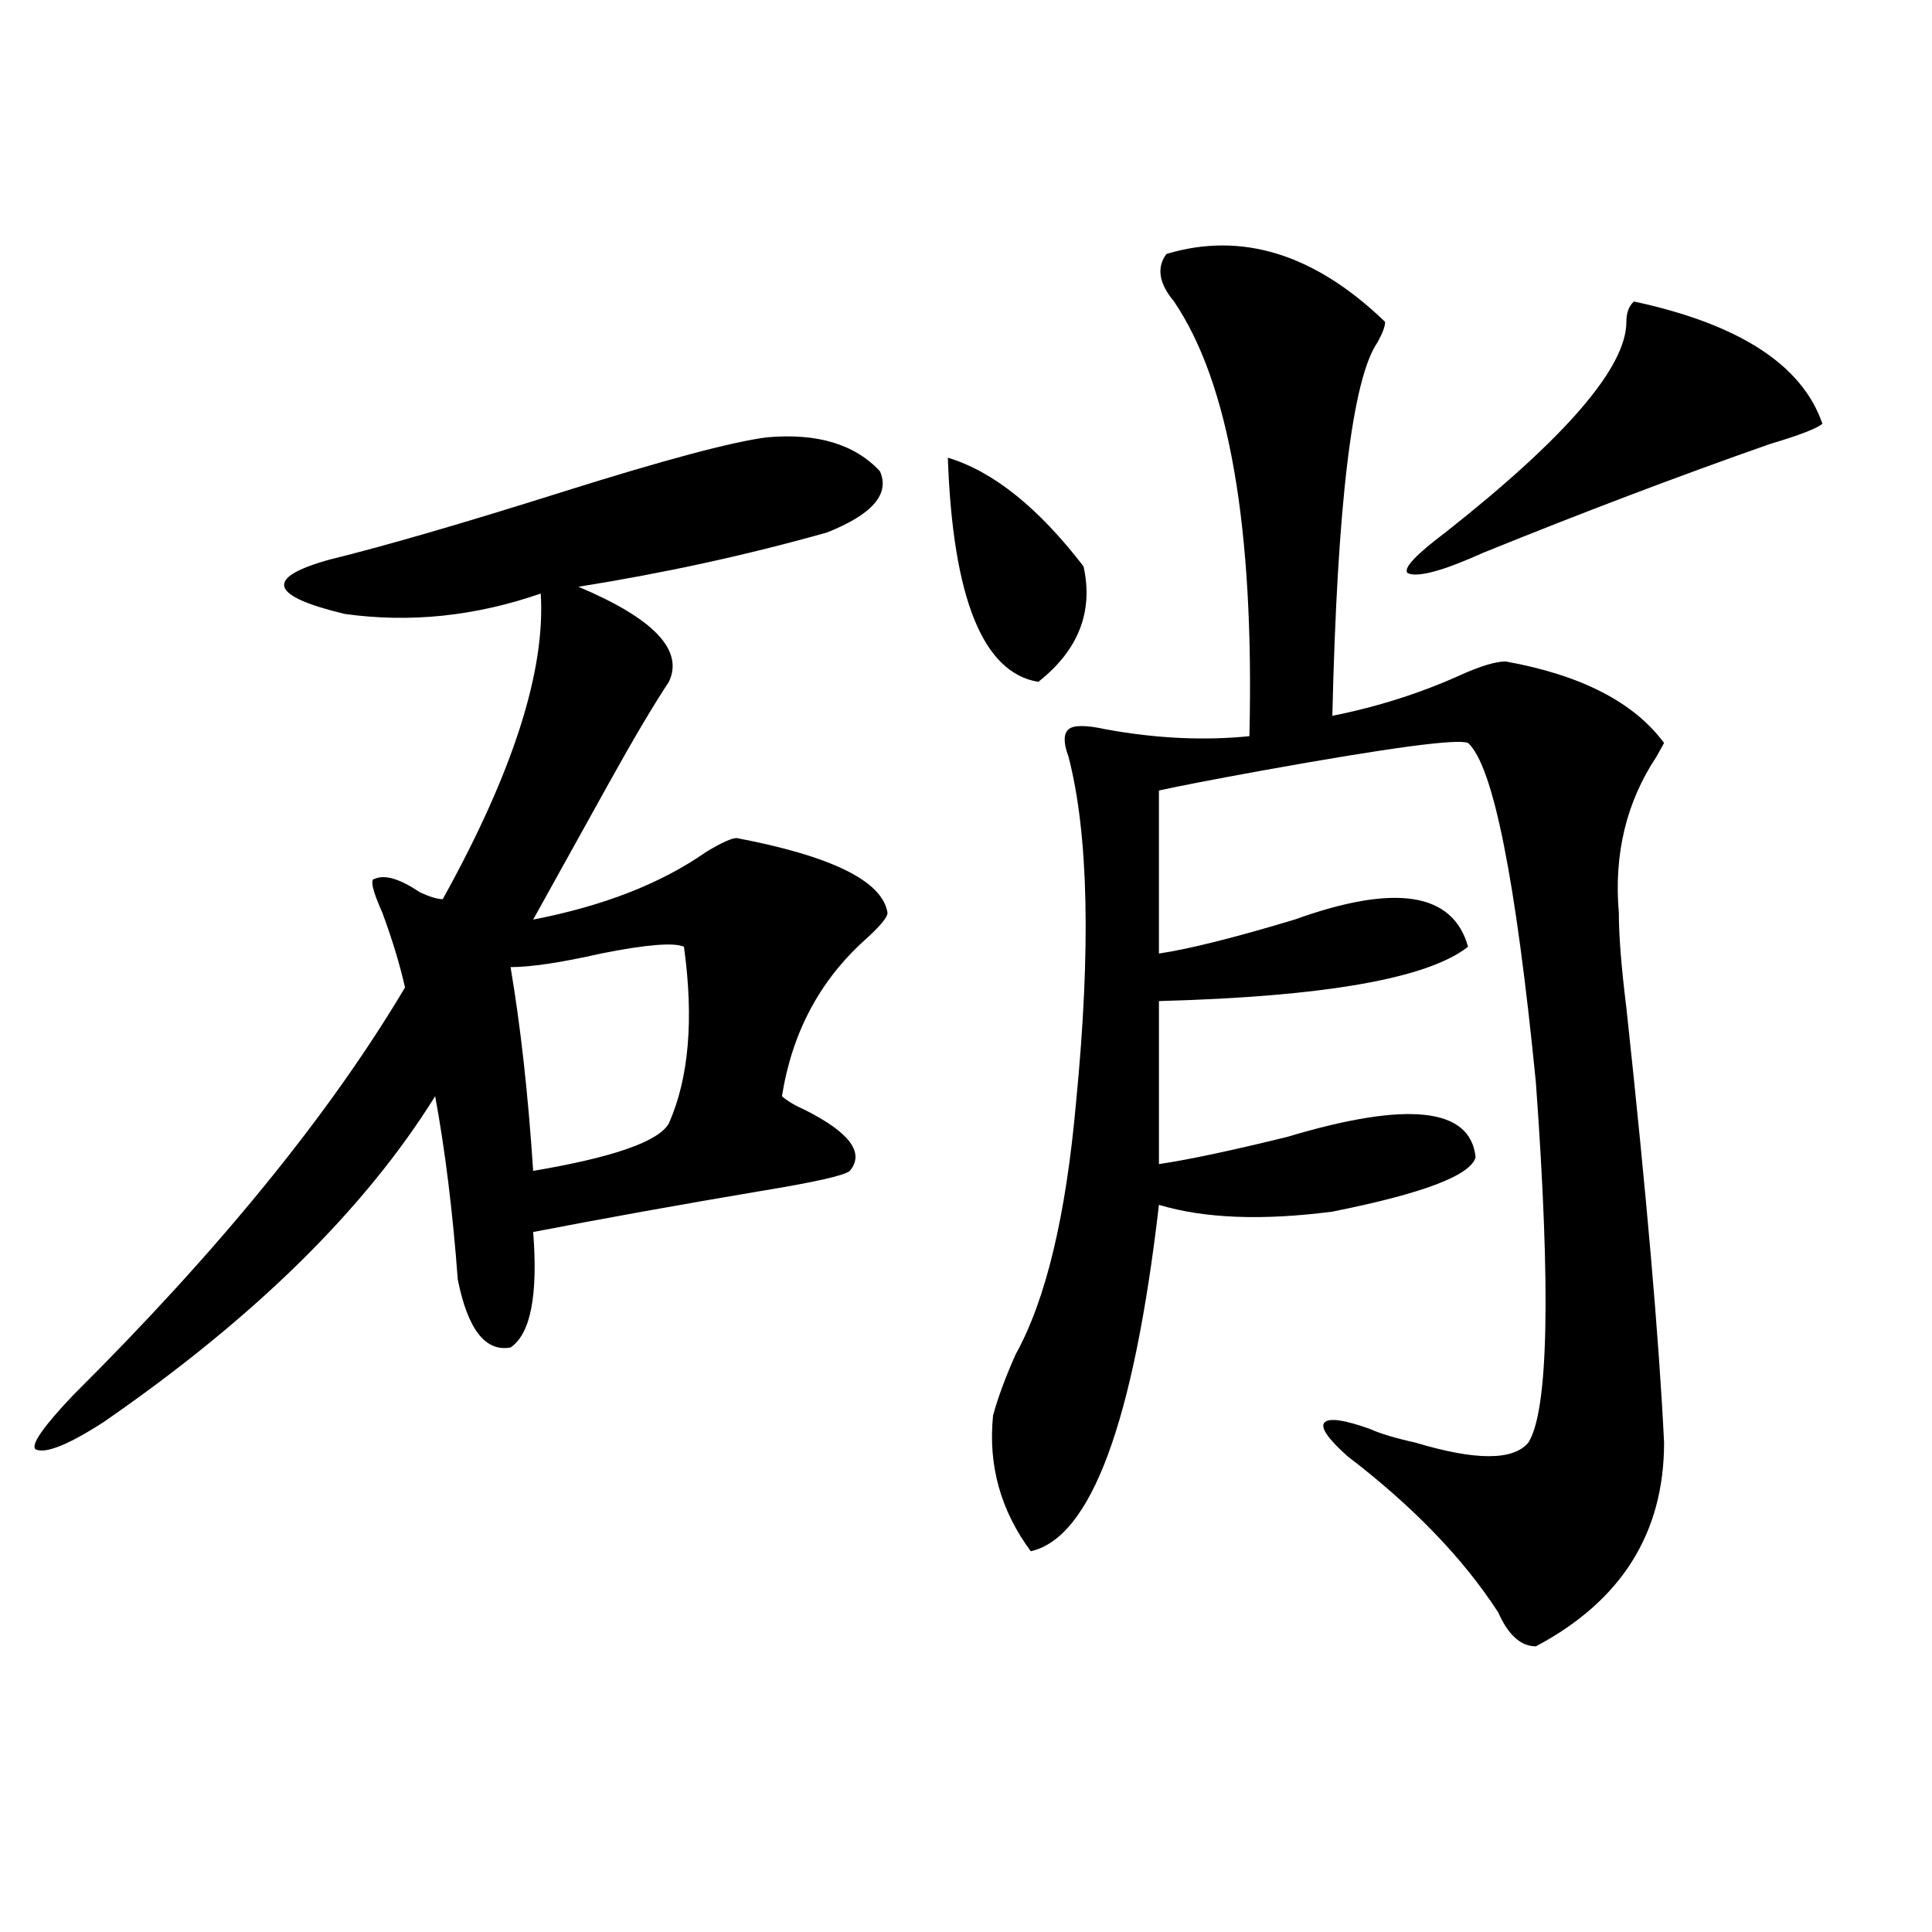 <?xml version="1.0" encoding="utf-8"?>
<!-- Generator: Adobe Illustrator 16.0.0, SVG Export Plug-In . SVG Version: 6.00 Build 0)  -->
<!DOCTYPE svg PUBLIC "-//W3C//DTD SVG 1.1//EN" "http://www.w3.org/Graphics/SVG/1.1/DTD/svg11.dtd">
<svg version="1.1" id="图层_1" xmlns="http://www.w3.org/2000/svg" xmlns:xlink="http://www.w3.org/1999/xlink" x="0px" y="0px"
	 width="1000px" height="1000px" viewBox="0 0 1000 1000" enable-background="new 0 0 1000 1000" xml:space="preserve">
<path d="M396.941,226.359c25.975-2.308,45.486,3.516,58.535,17.578c5.183,11.755-3.902,22.302-27.316,31.641
	c-41.646,11.755-84.571,21.094-128.777,28.125c39.023,16.425,54.633,32.849,46.828,49.219
	c-7.805,11.755-18.231,29.333-31.219,52.734c-13.048,23.456-26.036,46.911-39.023,70.313c36.401-7.031,66.34-18.731,89.754-35.156
	c7.805-4.669,12.987-7.031,15.609-7.031c49.389,9.394,75.425,22.302,78.047,38.672c0,2.362-3.902,7.031-11.707,14.063
	c-23.414,21.094-37.743,48.065-42.926,80.859c2.561,2.362,6.463,4.724,11.707,7.031c23.414,11.755,31.219,22.302,23.414,31.641
	c-2.622,2.362-18.231,5.878-46.828,10.547c-41.646,7.031-80.669,14.063-117.07,21.094c2.562,32.849-1.341,52.734-11.707,59.766
	c-13.048,2.362-22.134-9.339-27.316-35.156c-2.622-35.156-6.524-66.797-11.707-94.922c-36.462,58.612-93.656,114.862-171.703,168.75
	c-18.231,11.755-29.938,16.425-35.121,14.063c-2.622-2.308,3.902-11.7,19.512-28.125c75.425-74.981,132.68-145.294,171.703-210.938
	c-2.622-11.7-6.524-24.609-11.707-38.672c-5.243-11.7-6.524-17.578-3.902-17.578c5.183-2.308,12.987,0,23.414,7.031
	c5.183,2.362,9.085,3.516,11.707,3.516c36.401-65.589,53.292-118.323,50.73-158.203c-33.841,11.755-67.681,15.271-101.461,10.547
	c-39.023-9.339-41.646-18.731-7.805-28.125c28.597-7.031,68.901-18.731,120.973-35.156
	C343.589,238.114,378.71,228.722,396.941,226.359z M354.016,490.031c-5.244-2.308-19.512-1.153-42.926,3.516
	c-20.853,4.724-36.462,7.031-46.828,7.031c5.183,30.487,9.085,65.644,11.707,105.469c41.585-7.031,64.998-15.216,70.242-24.609
	C356.576,558.036,359.198,527.55,354.016,490.031z M490.598,236.906c23.414,7.031,46.828,25.817,70.242,56.25
	c5.183,23.456-2.622,43.396-23.414,59.766C508.768,348.253,493.158,309.581,490.598,236.906z M603.766,131.438
	c39.023-11.7,76.705,0,113.168,35.156c0,2.362-1.342,5.878-3.902,10.547c-13.049,18.786-20.854,83.222-23.414,193.359
	c23.414-4.669,45.486-11.7,66.34-21.094c10.365-4.669,18.17-7.031,23.414-7.031c39.023,7.031,66.34,21.094,81.949,42.188
	l-3.902,7.031c-15.609,23.456-22.134,50.427-19.512,80.859c0,11.755,1.28,28.125,3.902,49.219
	c10.365,96.13,16.89,171.112,19.512,225c0,46.911-22.134,82.013-66.34,105.469c-7.805,0-14.329-5.878-19.512-17.578
	c-18.231-28.125-44.268-55.042-78.047-80.859c-10.427-9.339-14.329-15.216-11.707-17.578c2.561-2.308,10.365-1.153,23.414,3.516
	c5.183,2.362,12.987,4.724,23.414,7.031c31.219,9.394,50.73,9.394,58.535,0c10.365-16.37,11.707-78.497,3.902-186.328
	c-10.427-105.469-22.134-164.026-35.121-175.781c-5.244-2.308-40.365,2.362-105.363,14.063
	c-26.036,4.724-44.268,8.239-54.633,10.547v84.375c15.609-2.308,39.023-8.185,70.242-17.578
	c52.011-18.731,81.949-14.063,89.754,14.063c-20.854,16.425-74.145,25.817-159.996,28.125v84.375
	c15.609-2.308,37.682-7.031,66.34-14.063c62.438-18.731,94.937-15.216,97.559,10.547c-2.622,9.394-27.316,18.786-74.145,28.125
	c-36.463,4.724-66.34,3.516-89.754-3.516c-13.049,112.5-35.121,172.266-66.34,179.297c-15.609-21.094-22.134-44.495-19.512-70.313
	c2.561-9.339,6.463-19.886,11.707-31.641c15.609-28.125,25.975-71.466,31.219-130.078c7.805-79.651,6.463-139.417-3.902-179.297
	c-2.622-7.031-2.622-11.7,0-14.063c2.561-2.308,9.085-2.308,19.512,0c25.975,4.724,50.73,5.878,74.145,3.516
	c2.561-107.776-10.427-182.813-39.023-225C599.863,146.708,598.521,138.469,603.766,131.438z M845.711,156.047
	c54.633,11.755,87.132,32.849,97.559,63.281c-2.622,2.362-11.707,5.878-27.316,10.547c-46.828,16.425-96.278,35.156-148.289,56.25
	c-20.854,9.394-33.841,12.909-39.023,10.547c-2.622-2.308,3.902-9.339,19.512-21.094c62.438-49.219,93.656-85.528,93.656-108.984
	C841.809,161.925,843.089,158.409,845.711,156.047z"/>
</svg>
